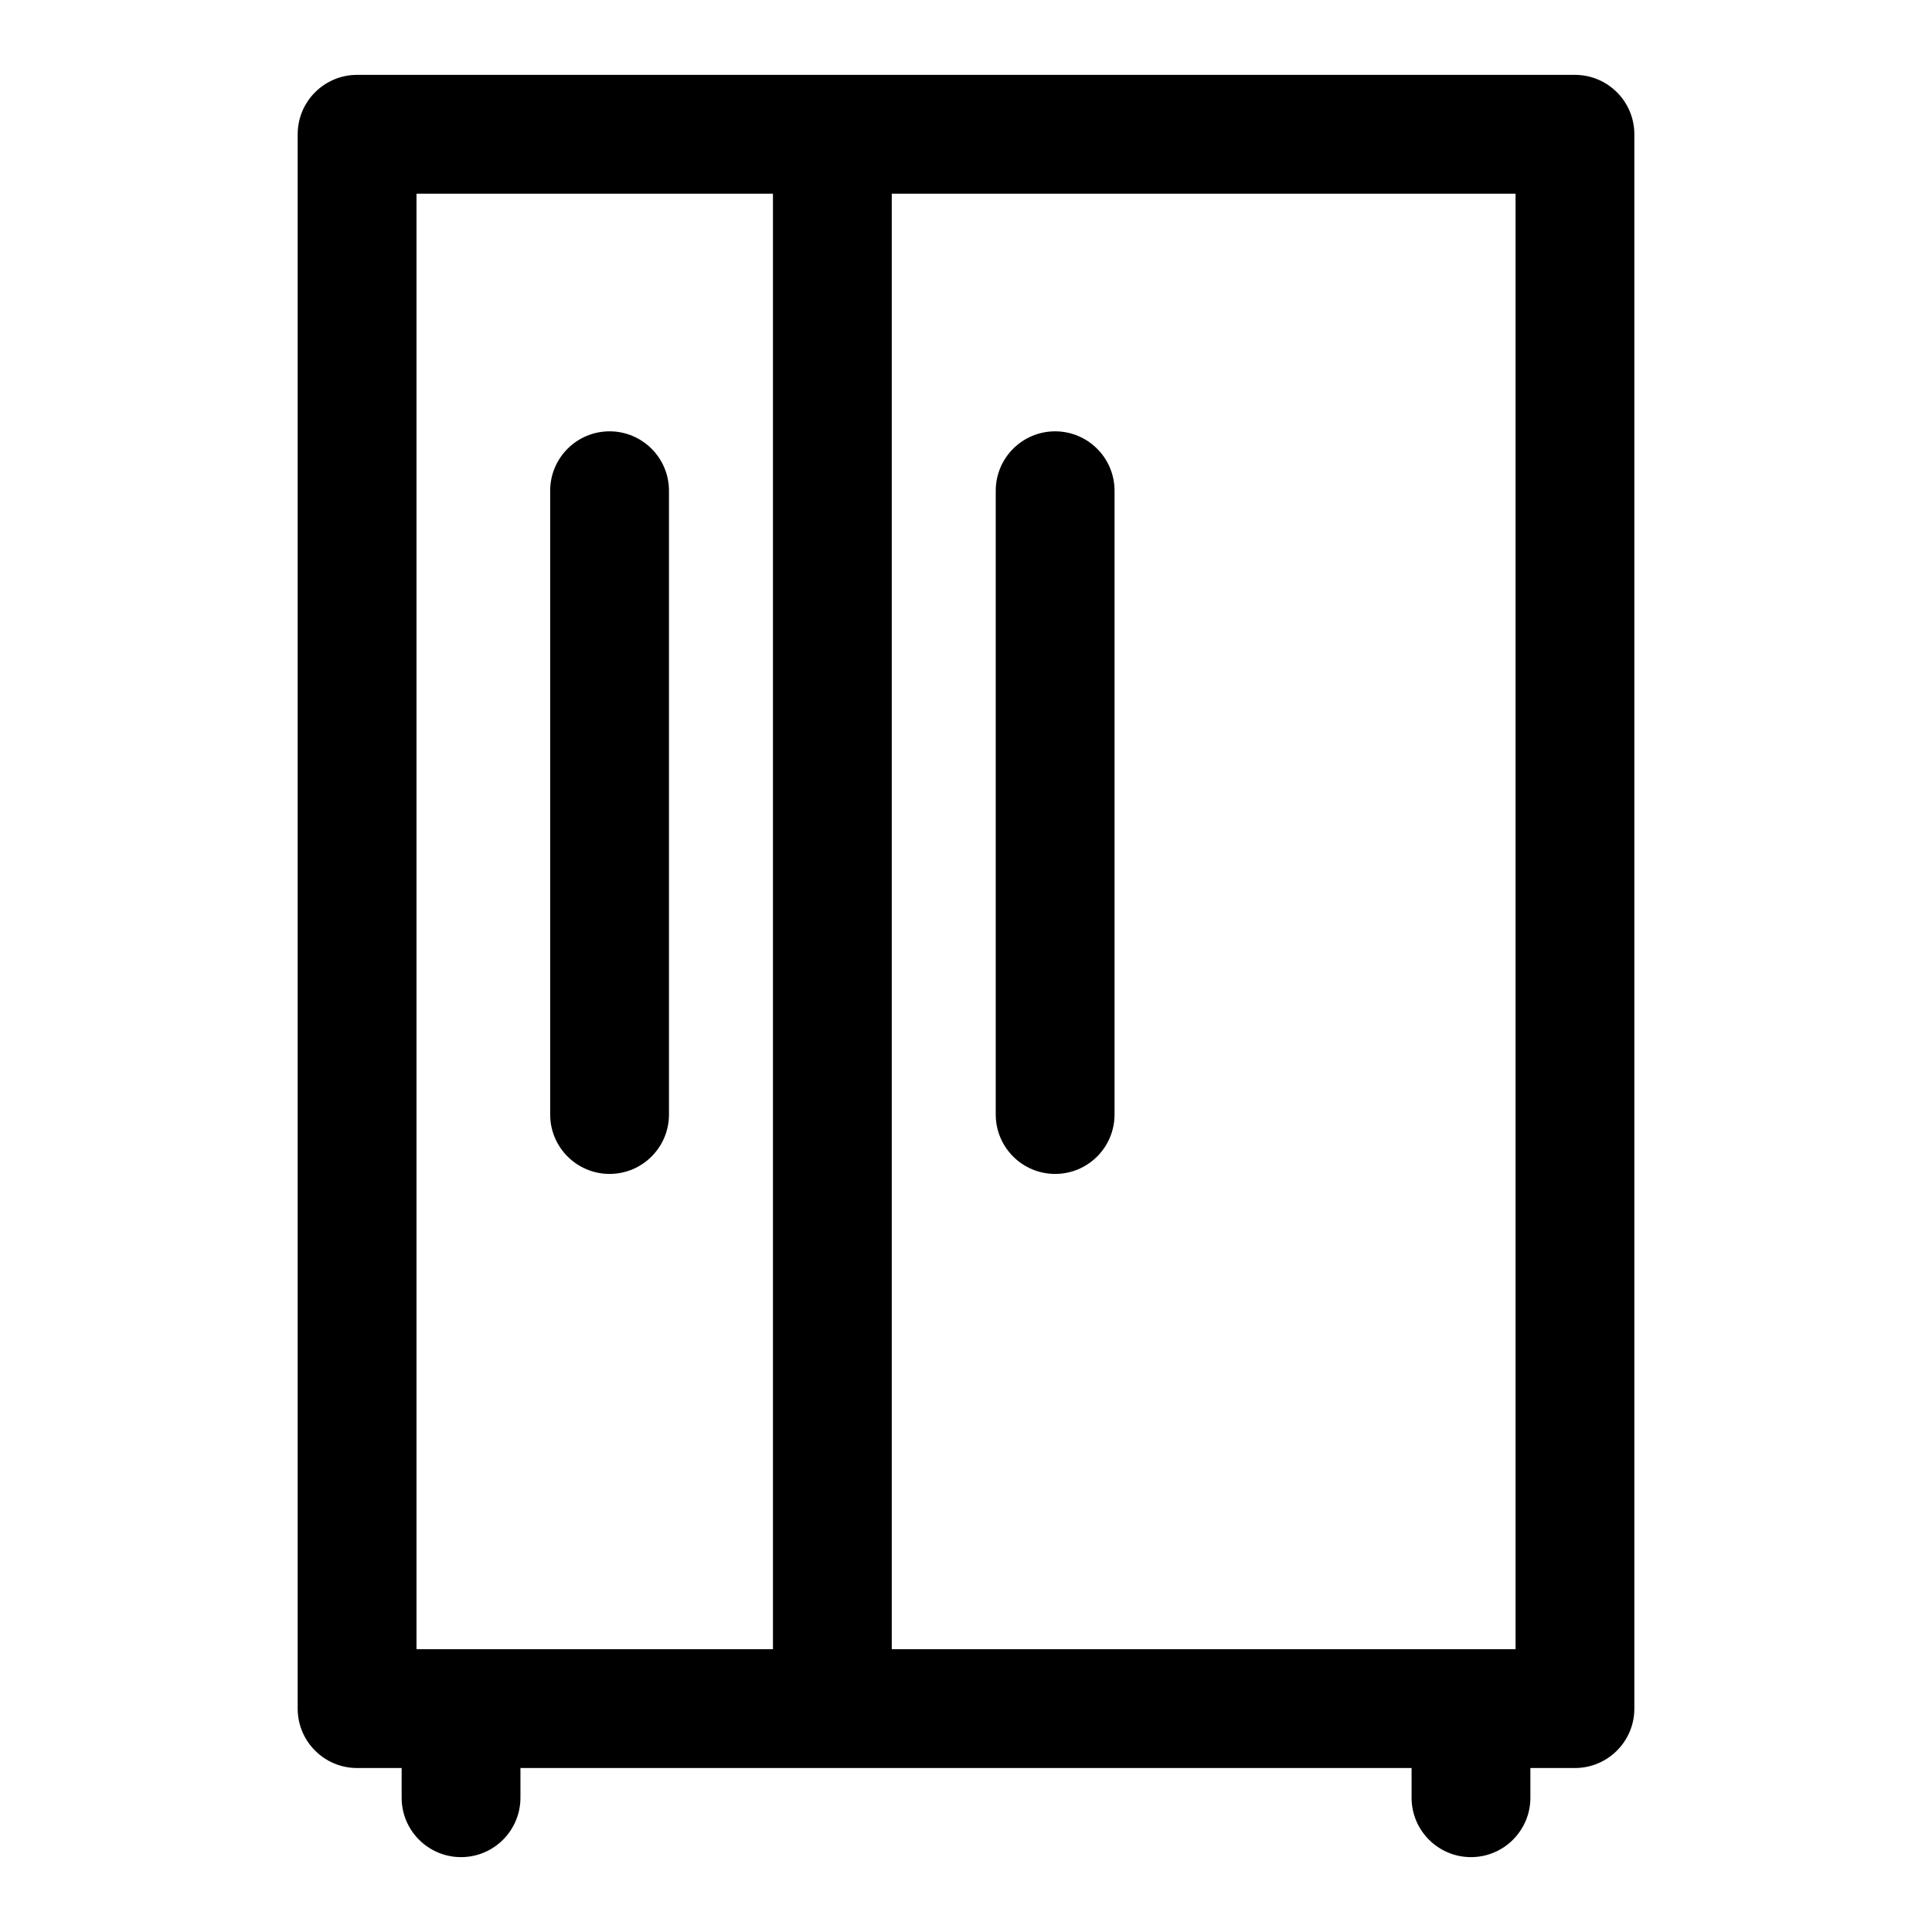 <?xml version="1.0" encoding="UTF-8"?>
<!-- Uploaded to: ICON Repo, www.iconrepo.com, Generator: ICON Repo Mixer Tools -->
<svg fill="#000000" width="800px" height="800px" version="1.1" viewBox="144 144 512 512" xmlns="http://www.w3.org/2000/svg">
 <path d="m561.38 163.84h-322.75c-8.691 0-15.742 7.055-15.742 15.742v417.22c0 8.691 7.055 15.742 15.742 15.742h11.809v7.871c0 8.691 7.055 15.742 15.742 15.742 8.691 0 15.742-7.055 15.742-15.742v-7.871h236.16v7.871c0 8.691 7.055 15.742 15.742 15.742 8.691 0 15.742-7.055 15.742-15.742v-7.871h11.809c8.691 0 15.742-7.055 15.742-15.742v-417.22c0-8.691-7.055-15.742-15.742-15.742zm-212.54 417.22h-94.465v-385.73h94.465zm31.488-385.73h165.31v385.73h-165.31zm-90.527 78.719v165.31c0 8.691 7.055 15.742 15.742 15.742 8.691 0 15.742-7.055 15.742-15.742v-165.31c0-8.691-7.055-15.742-15.742-15.742-8.691 0-15.742 7.055-15.742 15.742zm118.08 0v165.31c0 8.691 7.055 15.742 15.742 15.742 8.691 0 15.742-7.055 15.742-15.742v-165.31c0-8.691-7.055-15.742-15.742-15.742-8.691 0-15.742 7.055-15.742 15.742z" fill-rule="evenodd"/>
</svg>